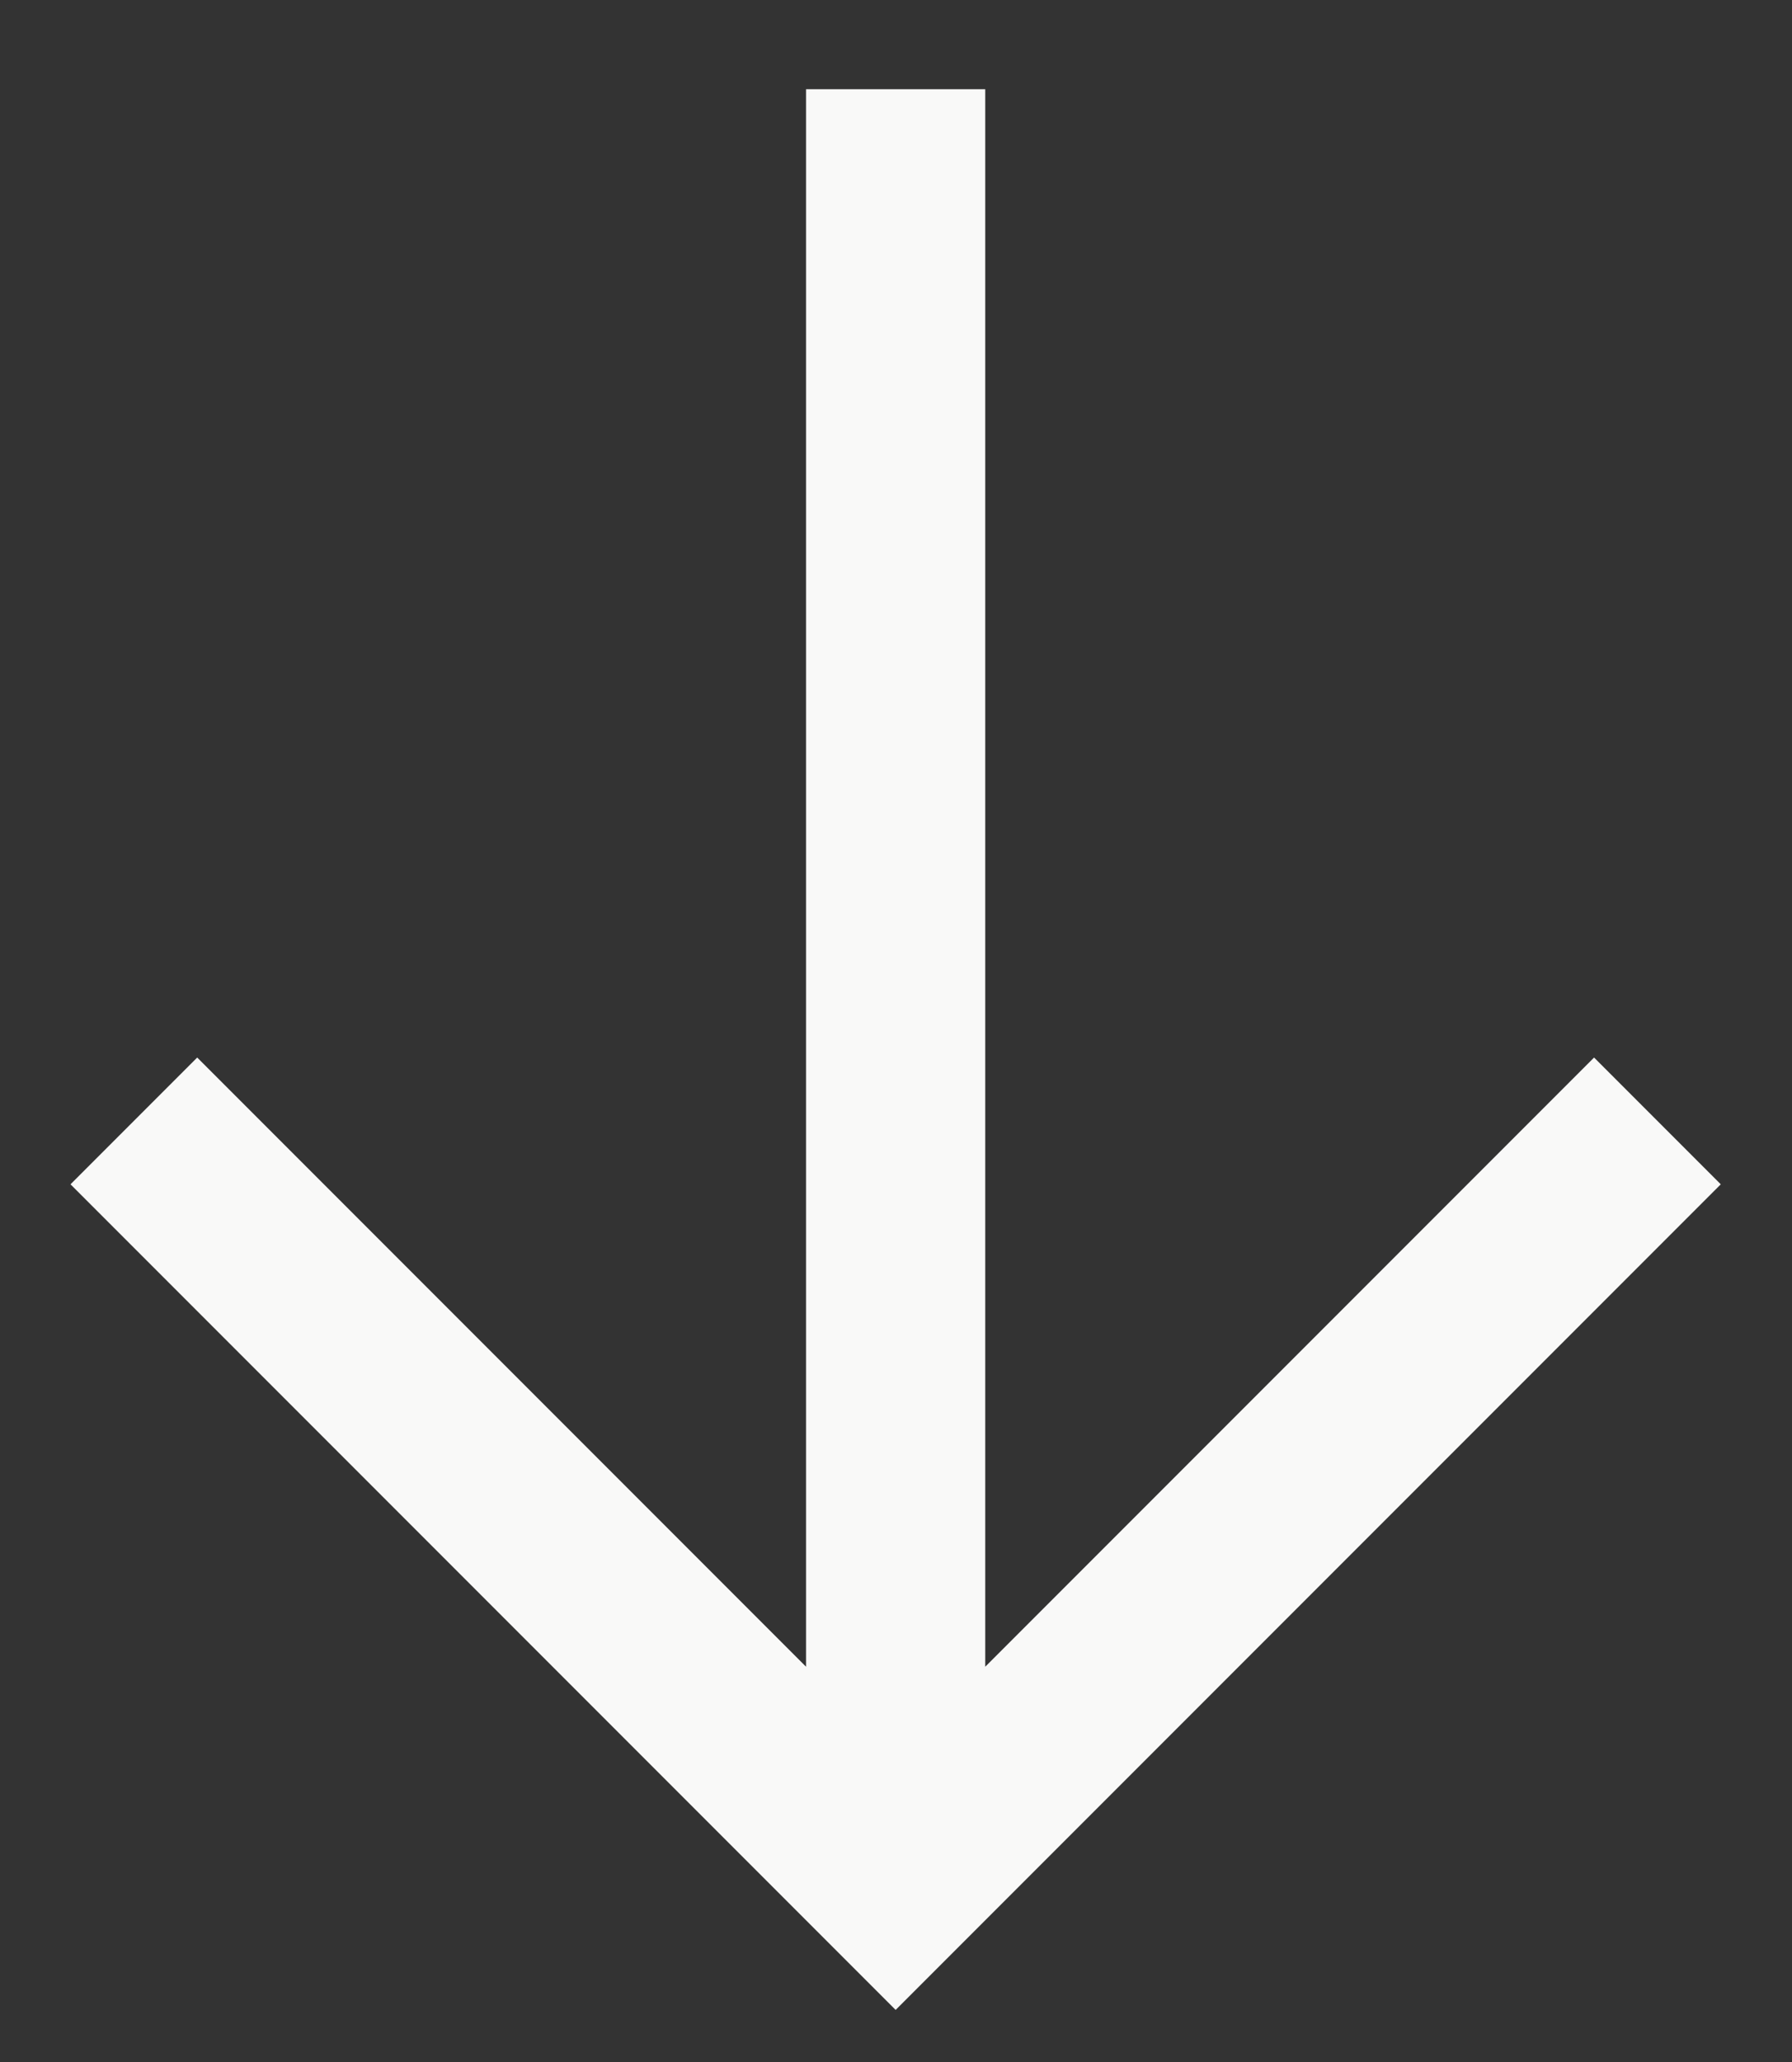<?xml version="1.0" encoding="UTF-8"?> <svg xmlns="http://www.w3.org/2000/svg" width="20" height="23" viewBox="0 0 20 23" fill="none"><rect x="0" y="0" width="20" height="23" fill="#333333" stroke="none"/> <path fill-rule="evenodd" clip-rule="evenodd" d="M10.996 18.591L17.791 11.796L19.205 13.21L9.996 22.419L0.787 13.21L2.201 11.796L8.996 18.591L8.996 0.995L10.996 0.995L10.996 18.591Z" fill="#F9F9F8"></path> </svg> 